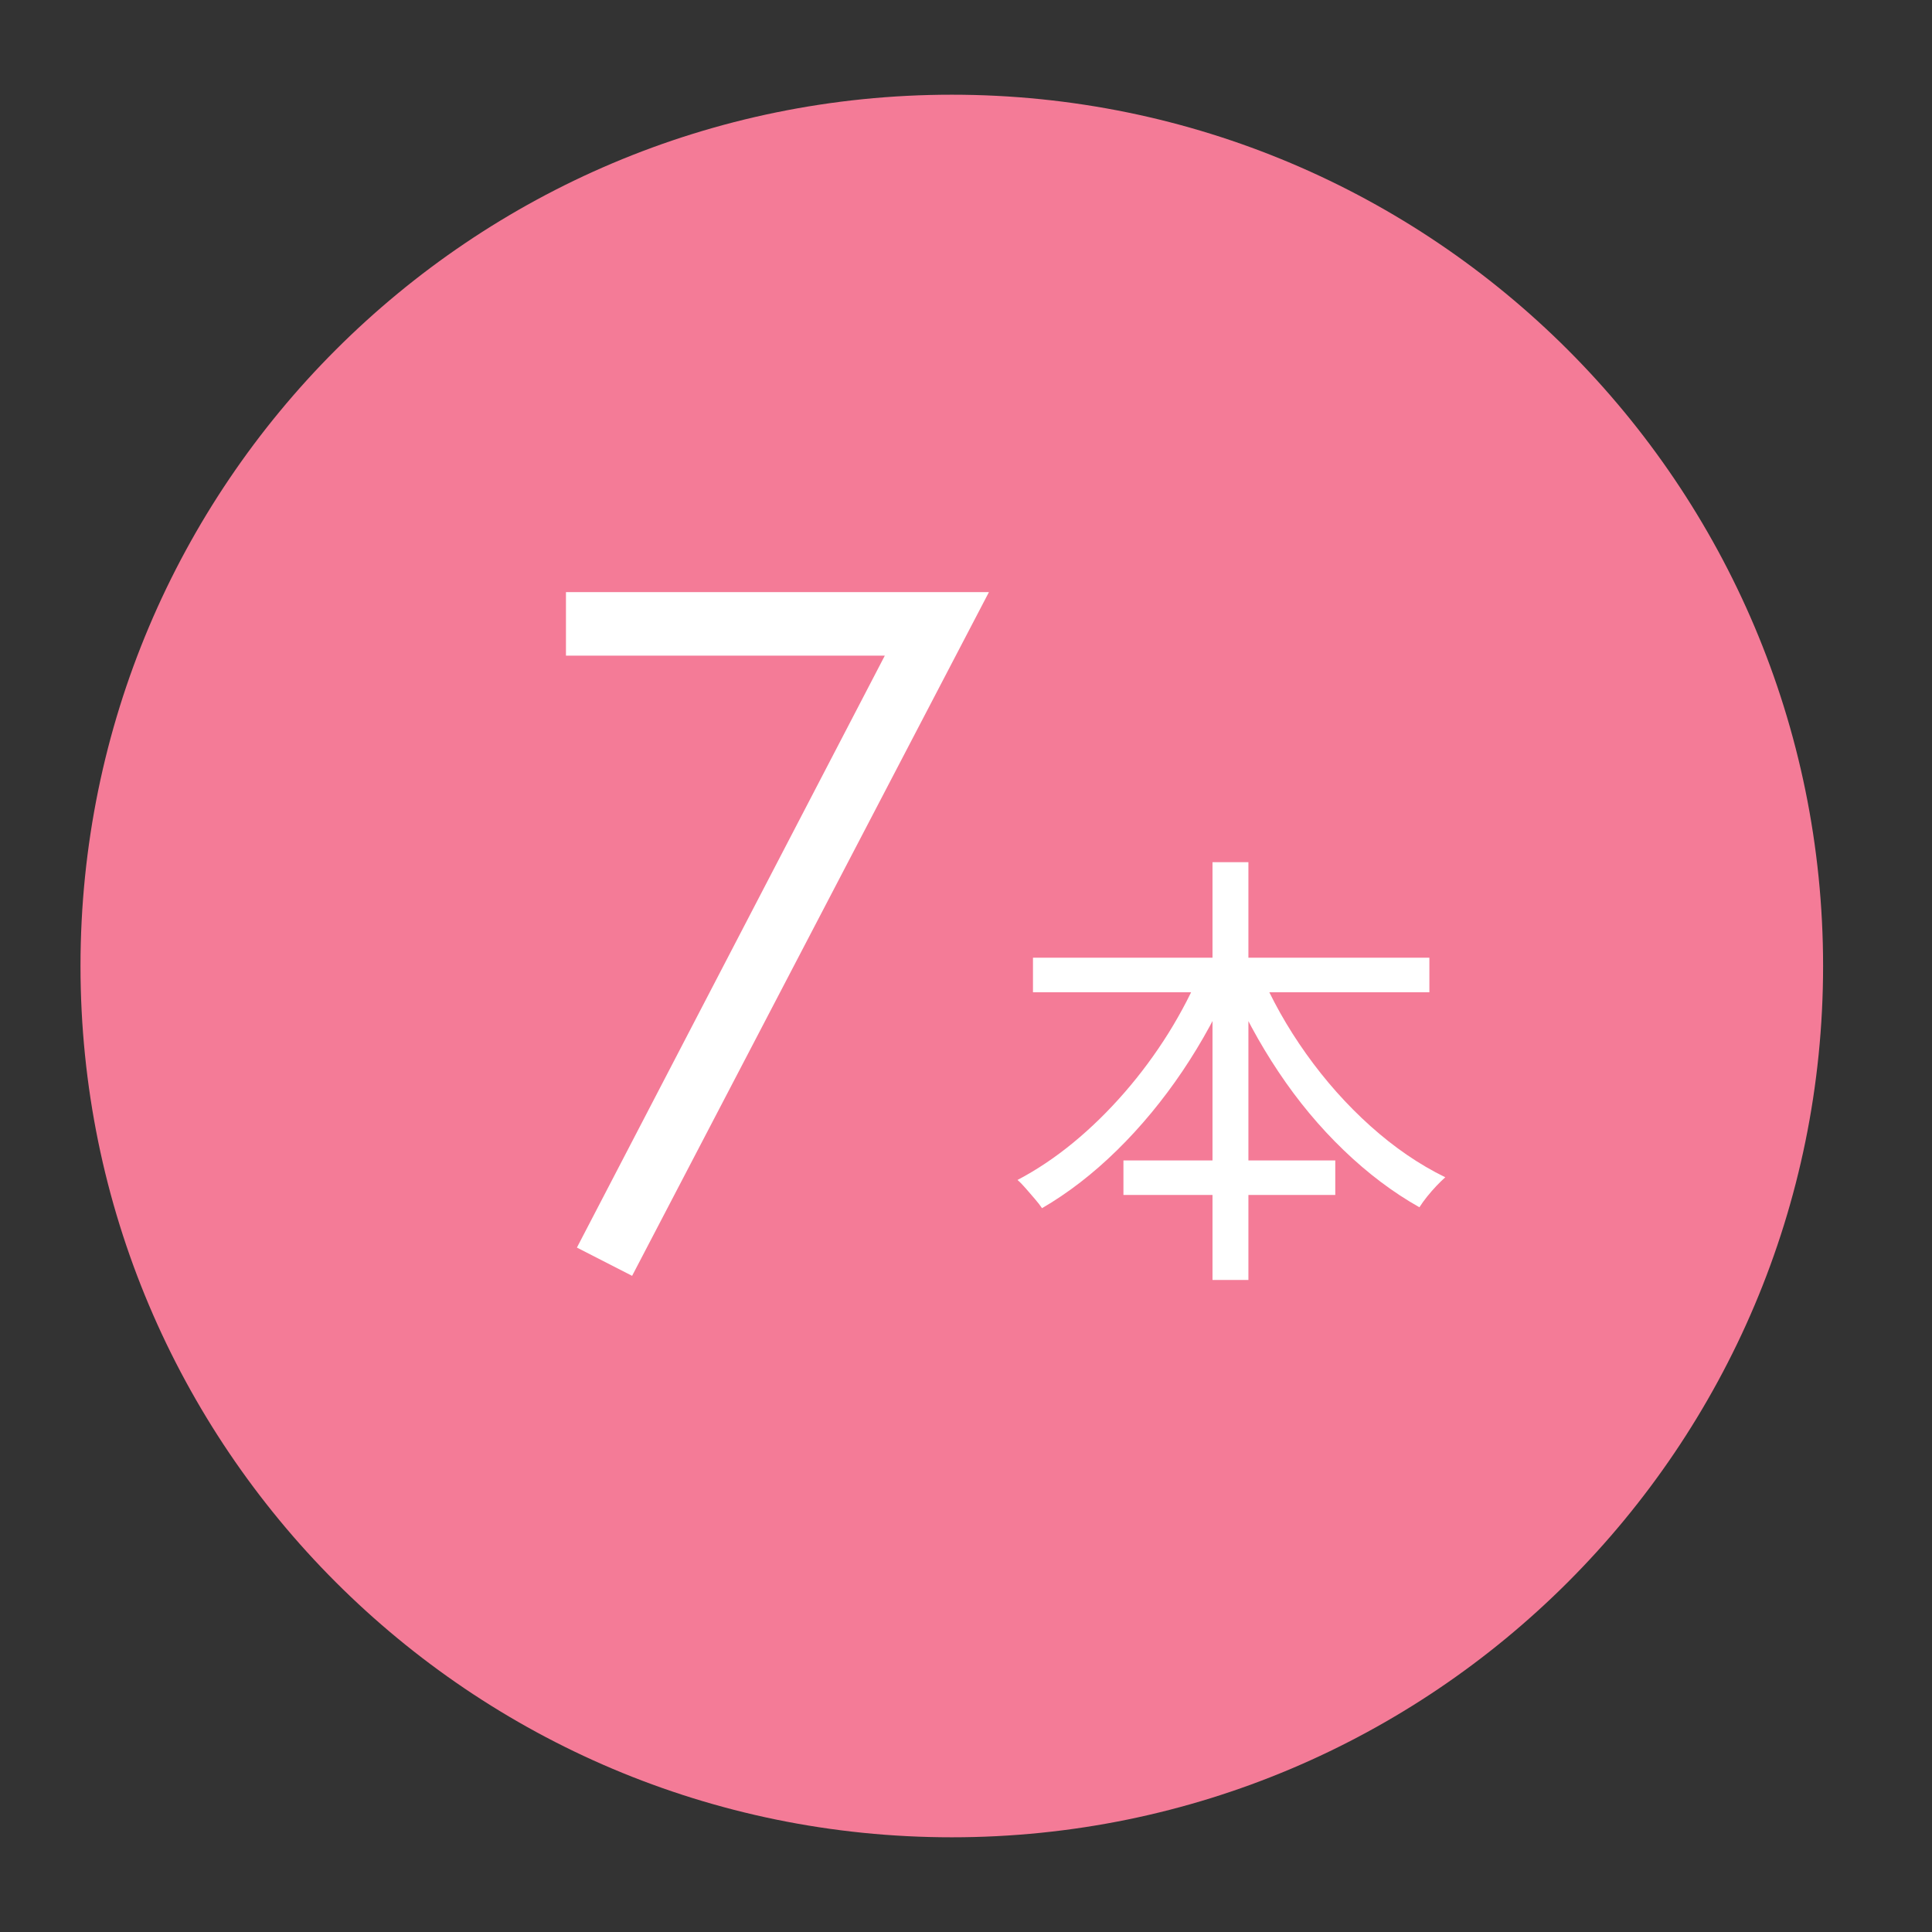 <svg width="51" height="51" viewBox="0 0 51 51" fill="none" xmlns="http://www.w3.org/2000/svg">
<rect x="0" y="0" width="51" height="51" fill="#333333" stroke="none"/>
<g clip-path="url(#clip0_4231_10702)">
<path d="M25.125 48.5C37.828 48.5 48.125 38.203 48.125 25.5C48.125 12.797 37.828 2.5 25.125 2.5C12.422 2.5 2.125 12.797 2.125 25.5C2.125 38.203 12.422 48.5 25.125 48.5Z" fill="#F47B97"/>
<path d="M14.94 15.631H26.105L16.686 33.679L15.229 32.933L23.357 17.307H14.94V15.631Z" fill="white"/>
<path d="M31.72 25.58L32.535 25.844C32.176 26.693 31.735 27.502 31.215 28.275C30.695 29.046 30.119 29.743 29.487 30.363C28.855 30.983 28.195 31.493 27.507 31.893C27.459 31.821 27.396 31.739 27.316 31.647C27.236 31.555 27.158 31.464 27.082 31.376C27.006 31.288 26.933 31.212 26.86 31.148C27.364 30.883 27.854 30.556 28.33 30.164C28.807 29.772 29.258 29.33 29.686 28.838C30.114 28.346 30.499 27.824 30.844 27.273C31.188 26.72 31.48 26.156 31.72 25.58ZM27.268 25.281H37.732V26.193H27.268V25.281ZM29.656 30.632H35.248V31.544H29.656V30.632ZM32.007 22.76H32.955V33.788H32.007V22.76ZM33.244 25.617C33.564 26.377 33.976 27.111 34.48 27.819C34.984 28.527 35.549 29.163 36.178 29.727C36.806 30.29 37.463 30.741 38.152 31.077C38.08 31.141 38.002 31.217 37.918 31.305C37.834 31.394 37.752 31.488 37.672 31.587C37.592 31.688 37.525 31.781 37.469 31.869C36.773 31.477 36.107 30.975 35.471 30.363C34.834 29.751 34.26 29.061 33.748 28.293C33.236 27.525 32.805 26.726 32.452 25.894L33.244 25.617Z" fill="white"/>
</g>
<defs>
<clipPath id="clip0_4231_10702">
<rect width="50" height="50" fill="white" transform="translate(0.125 0.5)"/>
</clipPath>
</defs>
</svg>
